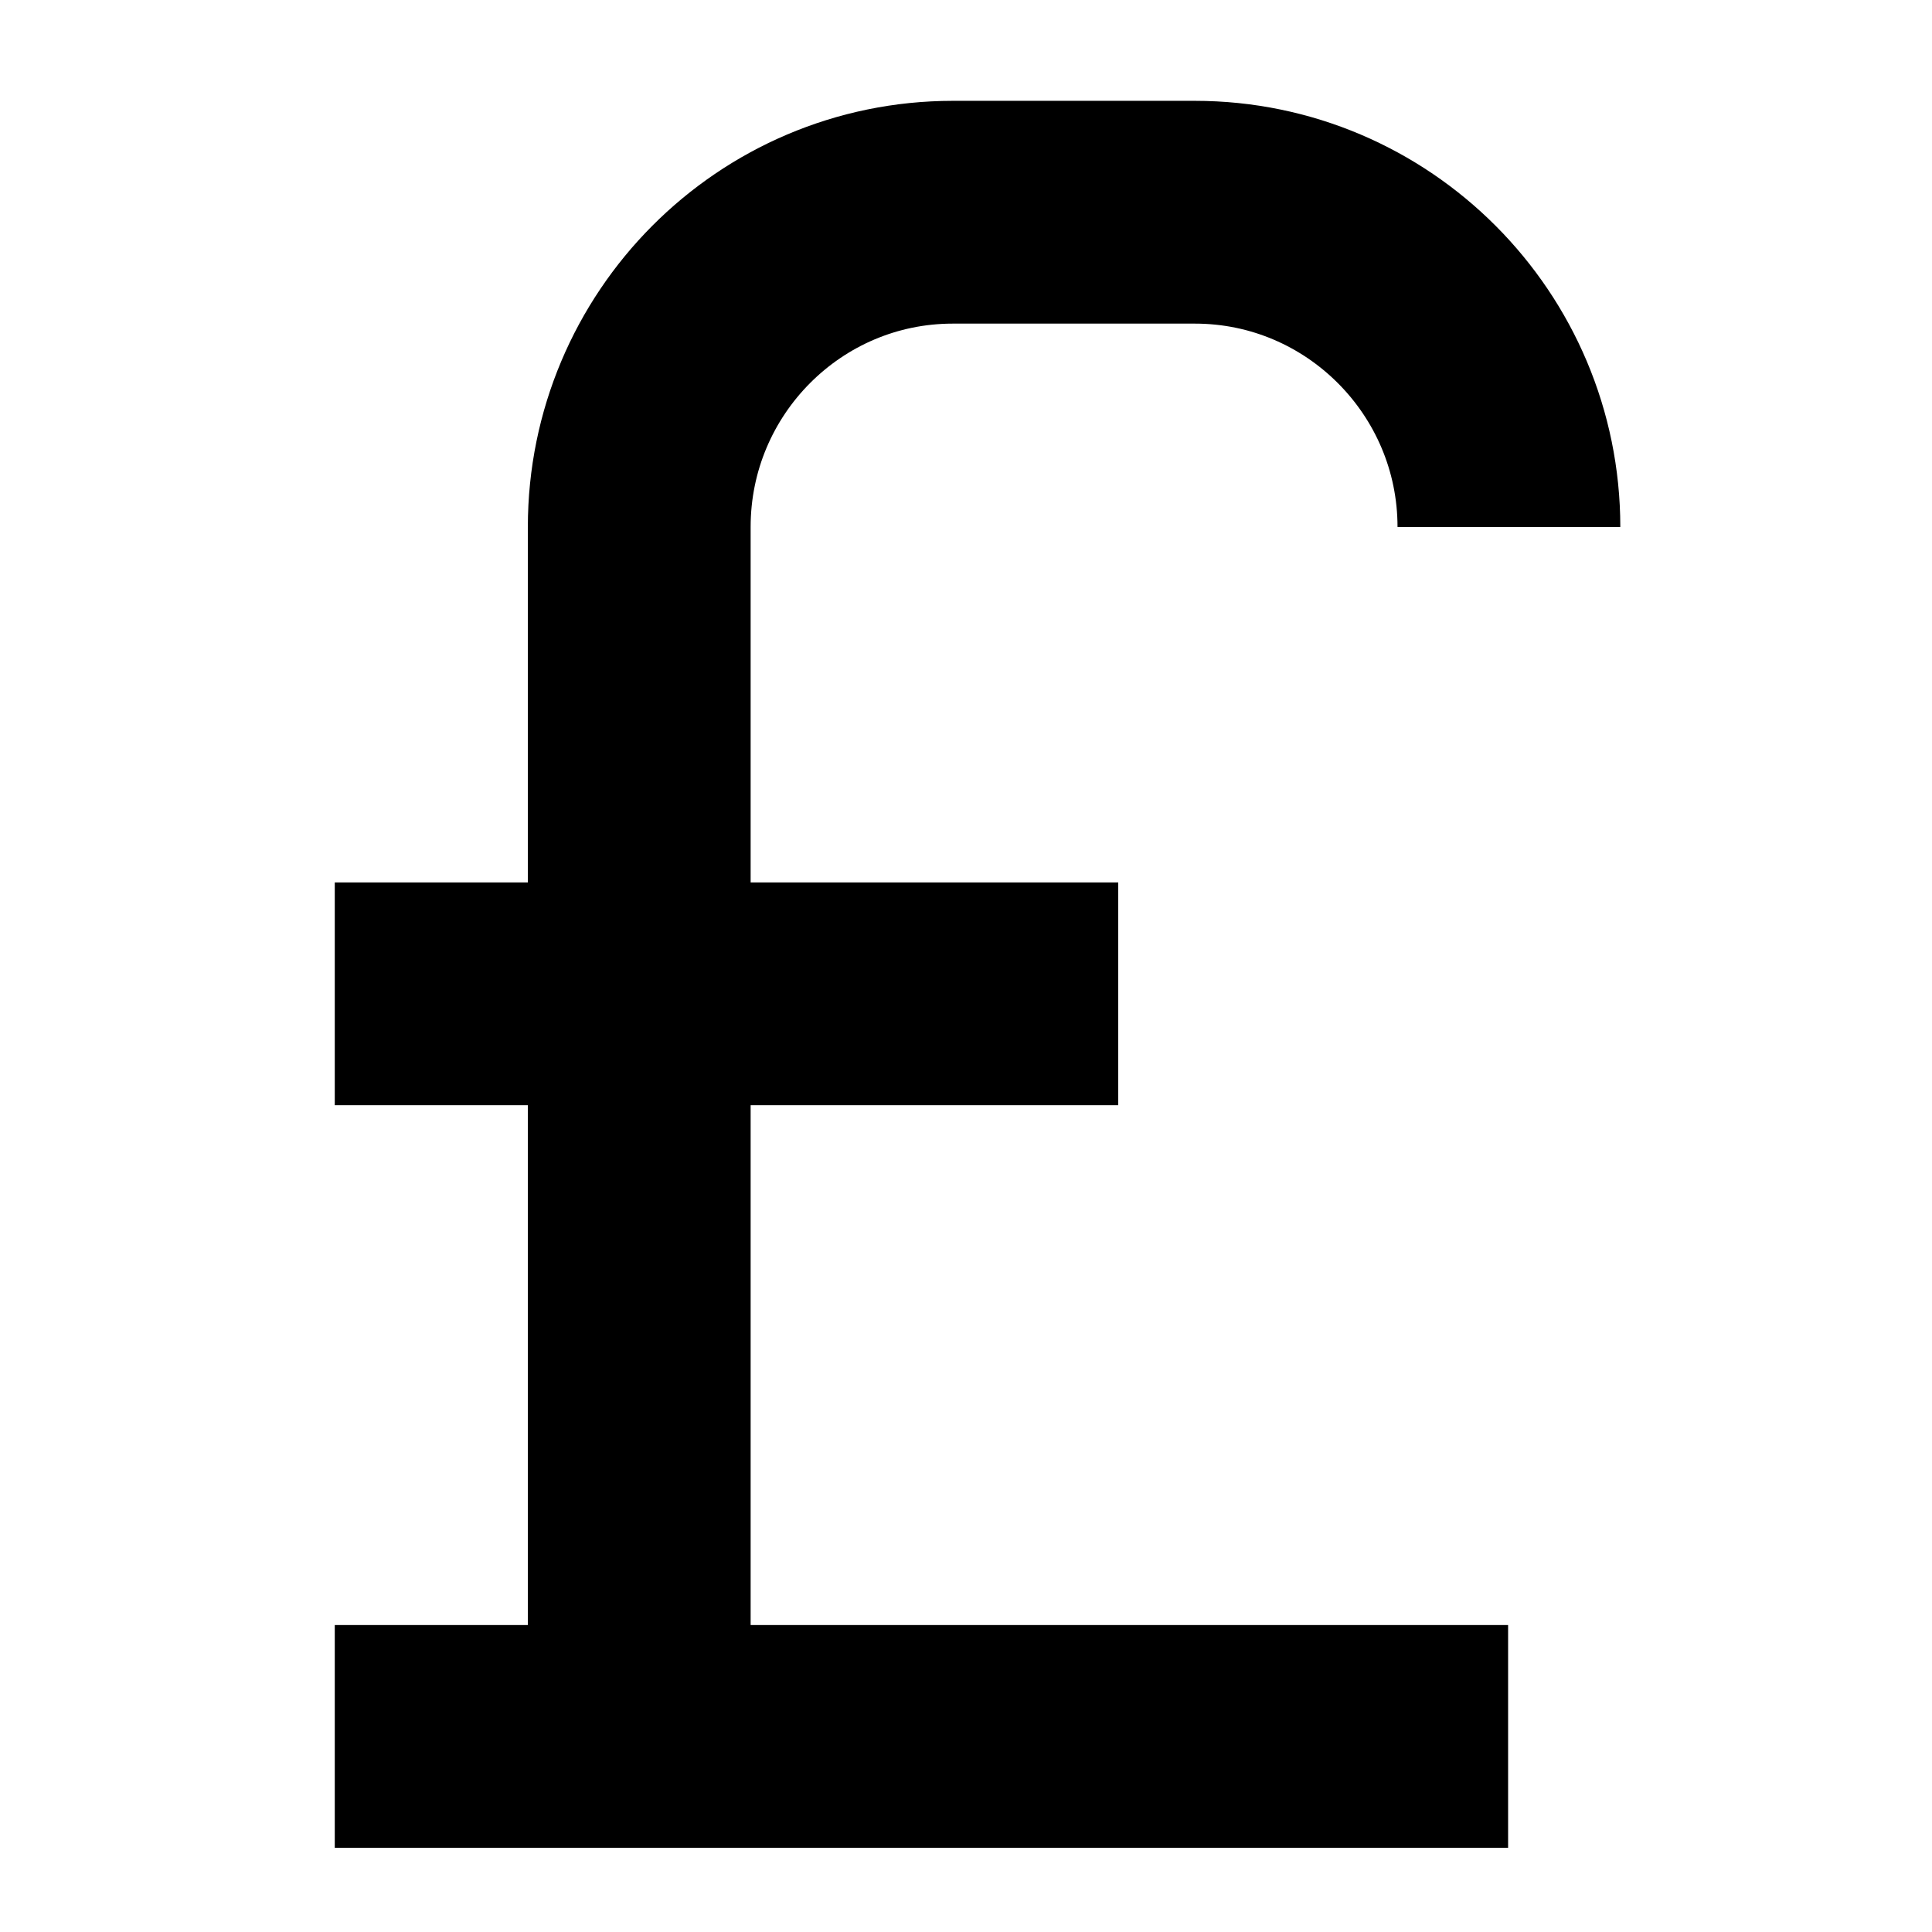 <?xml version="1.0" encoding="UTF-8"?>
<!-- The Best Svg Icon site in the world: iconSvg.co, Visit us! https://iconsvg.co -->
<svg width="800px" height="800px" version="1.1" viewBox="144 144 512 512" xmlns="http://www.w3.org/2000/svg">
 <defs>
  <clipPath id="a">
   <path d="m148.09 148.09h503.81v503.81h-503.81z"/>
  </clipPath>
 </defs>
 <g clip-path="url(#a)">
  <path transform="matrix(.492 0 0 .492 177.25 162.2)" d="m276.74 898.32v-651.48c0-93.392 75.552-169.52 168.94-169.52h130.32c93.392 0 169.18 76.164 169.18 169.56" fill="none" stroke="#000000" stroke-miterlimit="10" stroke-width="120"/>
 </g>
 <path transform="matrix(.492 0 0 .492 177.25 162.2)" d="m112.74 898.32h632" fill="none" stroke="#000000" stroke-miterlimit="10" stroke-width="120"/>
 <path transform="matrix(.492 0 0 .492 177.25 162.2)" d="m112.74 498.32h422" fill="none" stroke="#000000" stroke-miterlimit="10" stroke-width="120"/>
</svg>